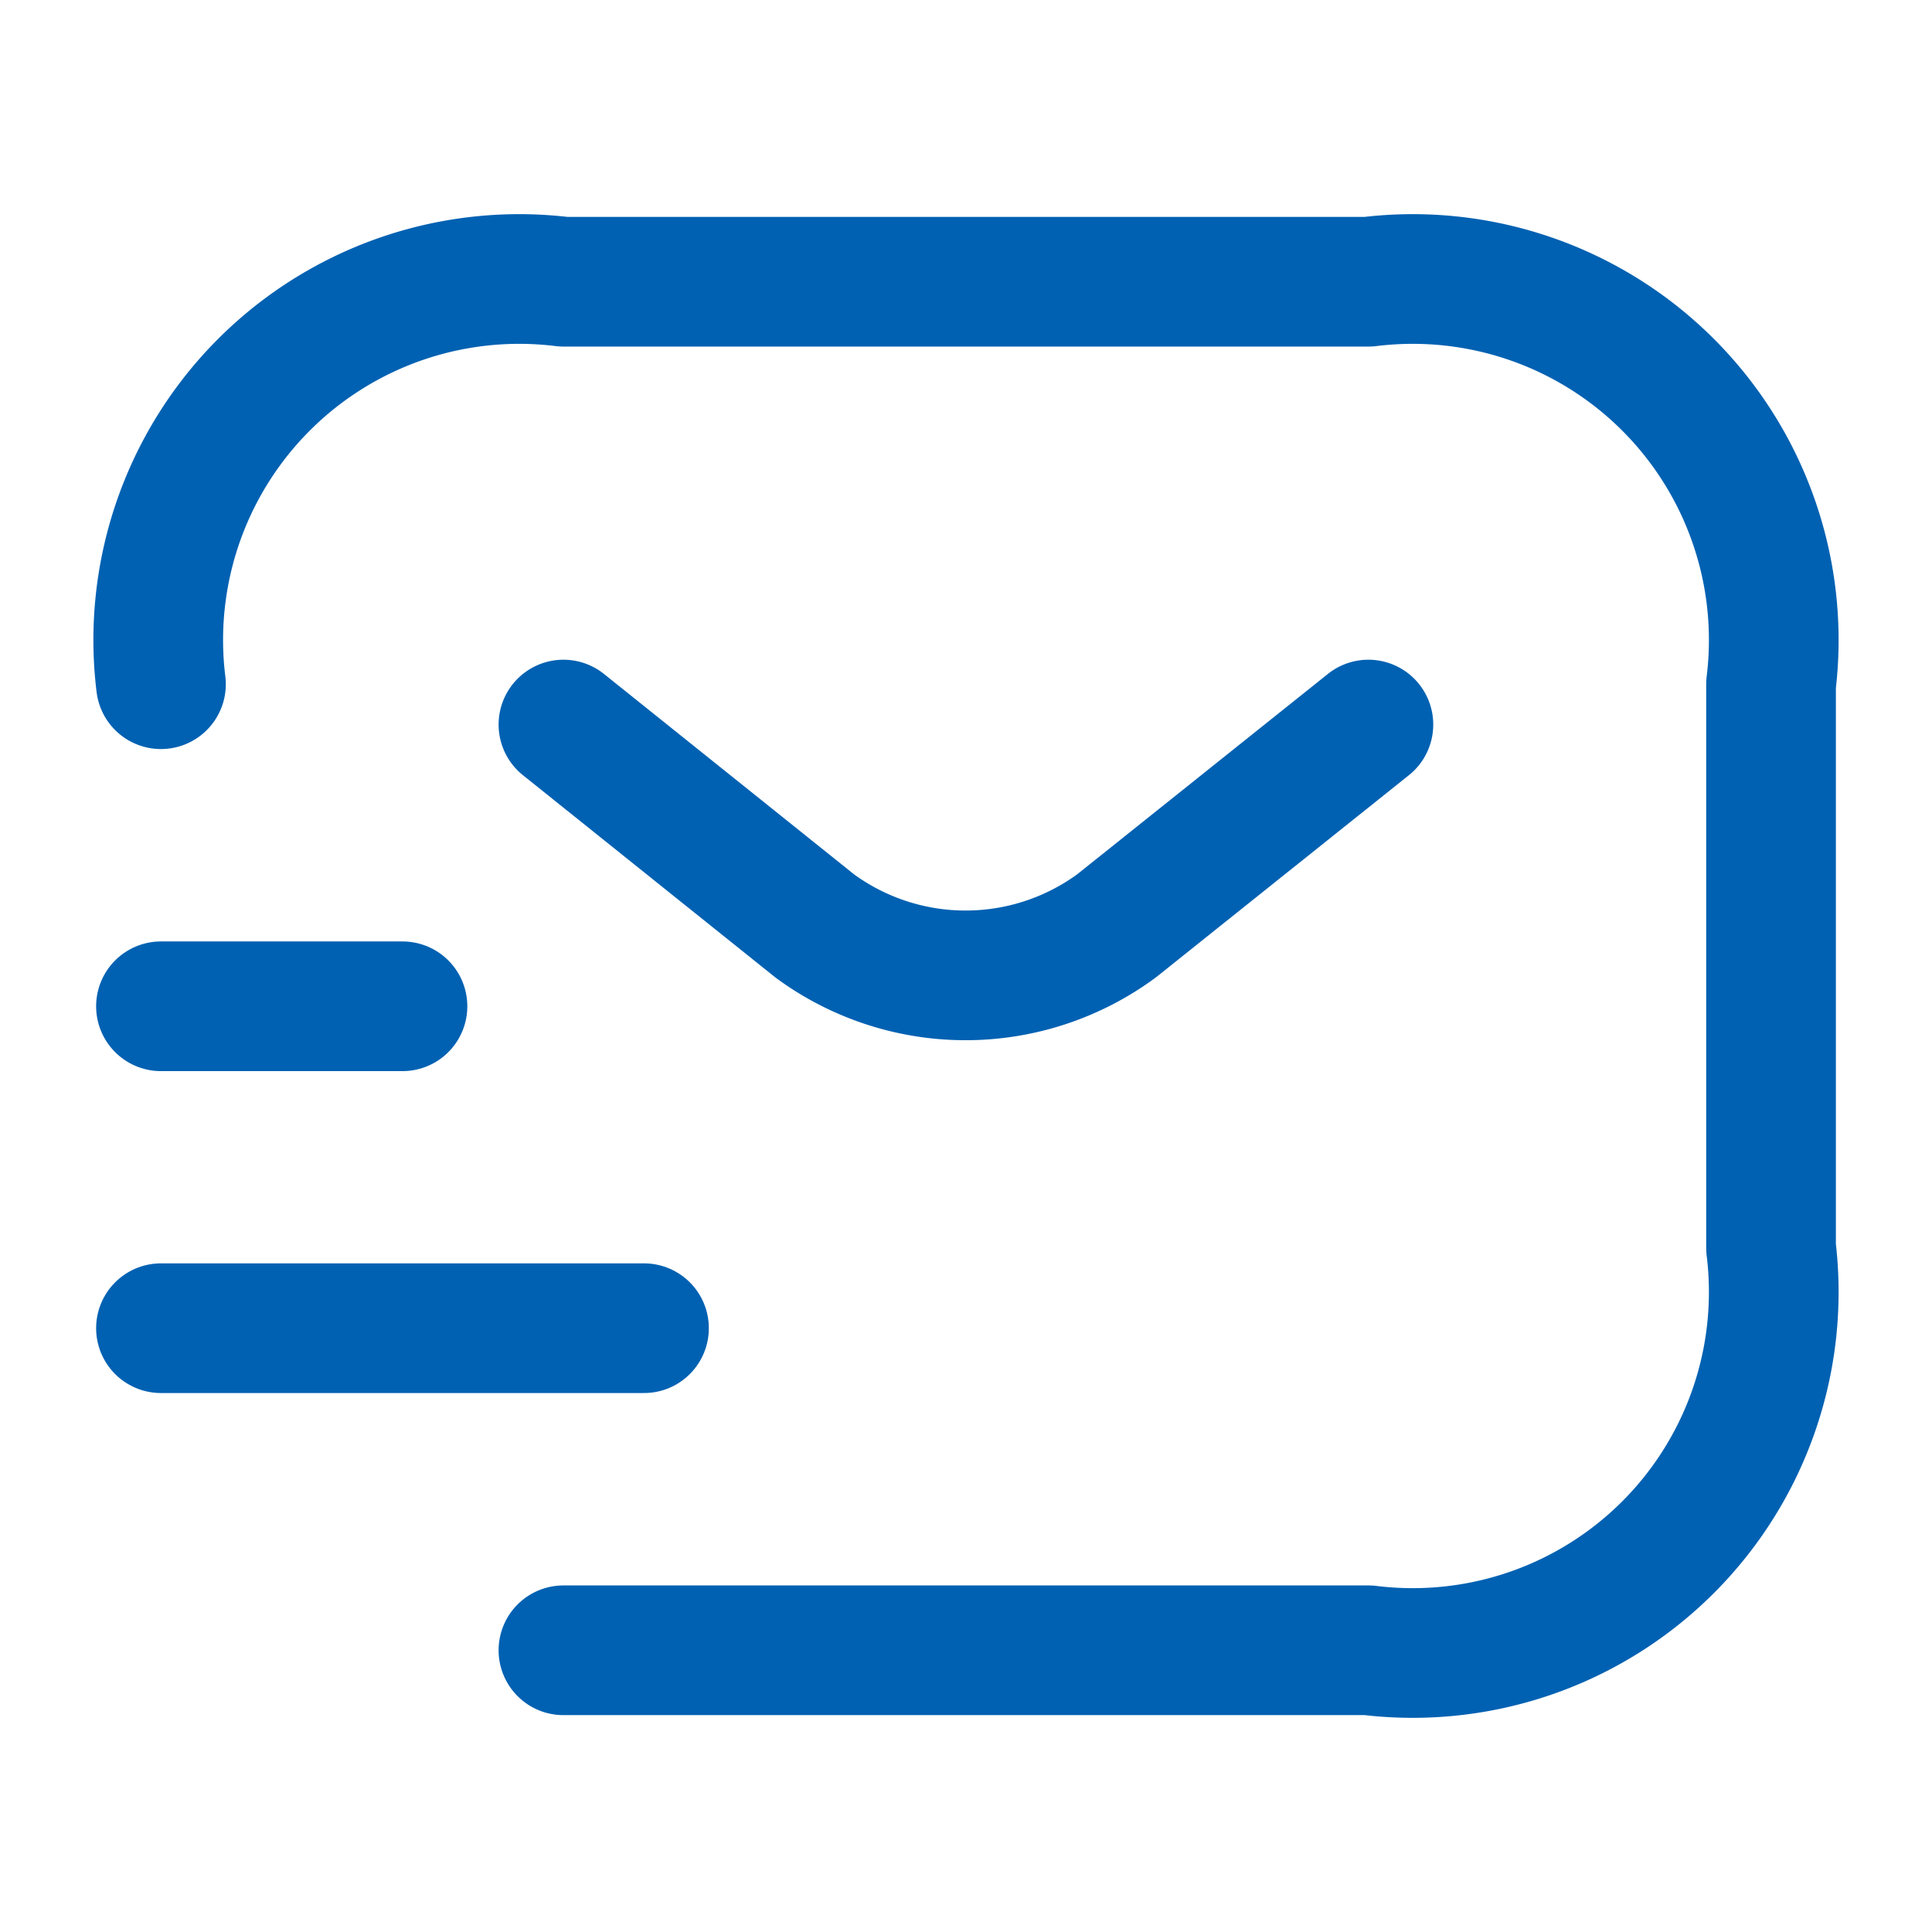 <svg id="sms-tracking_linear" data-name="sms-tracking/linear" xmlns="http://www.w3.org/2000/svg" width="11.919" height="11.919" viewBox="0 0 11.919 11.919">
  <g id="vuesax_linear_sms-tracking" data-name="vuesax/linear/sms-tracking">
    <g id="sms-tracking">
      <path id="Vector" d="M0,2.483A2.227,2.227,0,0,1,2.483,0H7.45A2.227,2.227,0,0,1,9.933,2.483V5.96A2.227,2.227,0,0,1,7.45,8.443H2.483" transform="translate(0.993 1.738)" fill="none" stroke="#0061b2" stroke-linecap="round" stroke-linejoin="round" stroke-width="0.8"/>
      <path id="Vector-2" data-name="Vector" d="M4.966,0,3.412,1.242a1.572,1.572,0,0,1-1.862,0L0,0" transform="translate(3.476 4.47)" fill="none" stroke="#0061b2" stroke-linecap="round" stroke-linejoin="round" stroke-width="0.8"/>
      <path id="Vector-3" data-name="Vector" d="M0,0H2.98" transform="translate(0.993 8.194)" fill="none" stroke="#0061b2" stroke-linecap="round" stroke-linejoin="round" stroke-width="0.8"/>
      <path id="Vector-4" data-name="Vector" d="M0,0H1.49" transform="translate(0.993 6.208)" fill="none" stroke="#0061b2" stroke-linecap="round" stroke-linejoin="round" stroke-width="0.8"/>
      <path id="Vector-5" data-name="Vector" d="M0,0H11.919V11.919H0Z" fill="none" opacity="0"/>
    </g>
  </g>
</svg>
